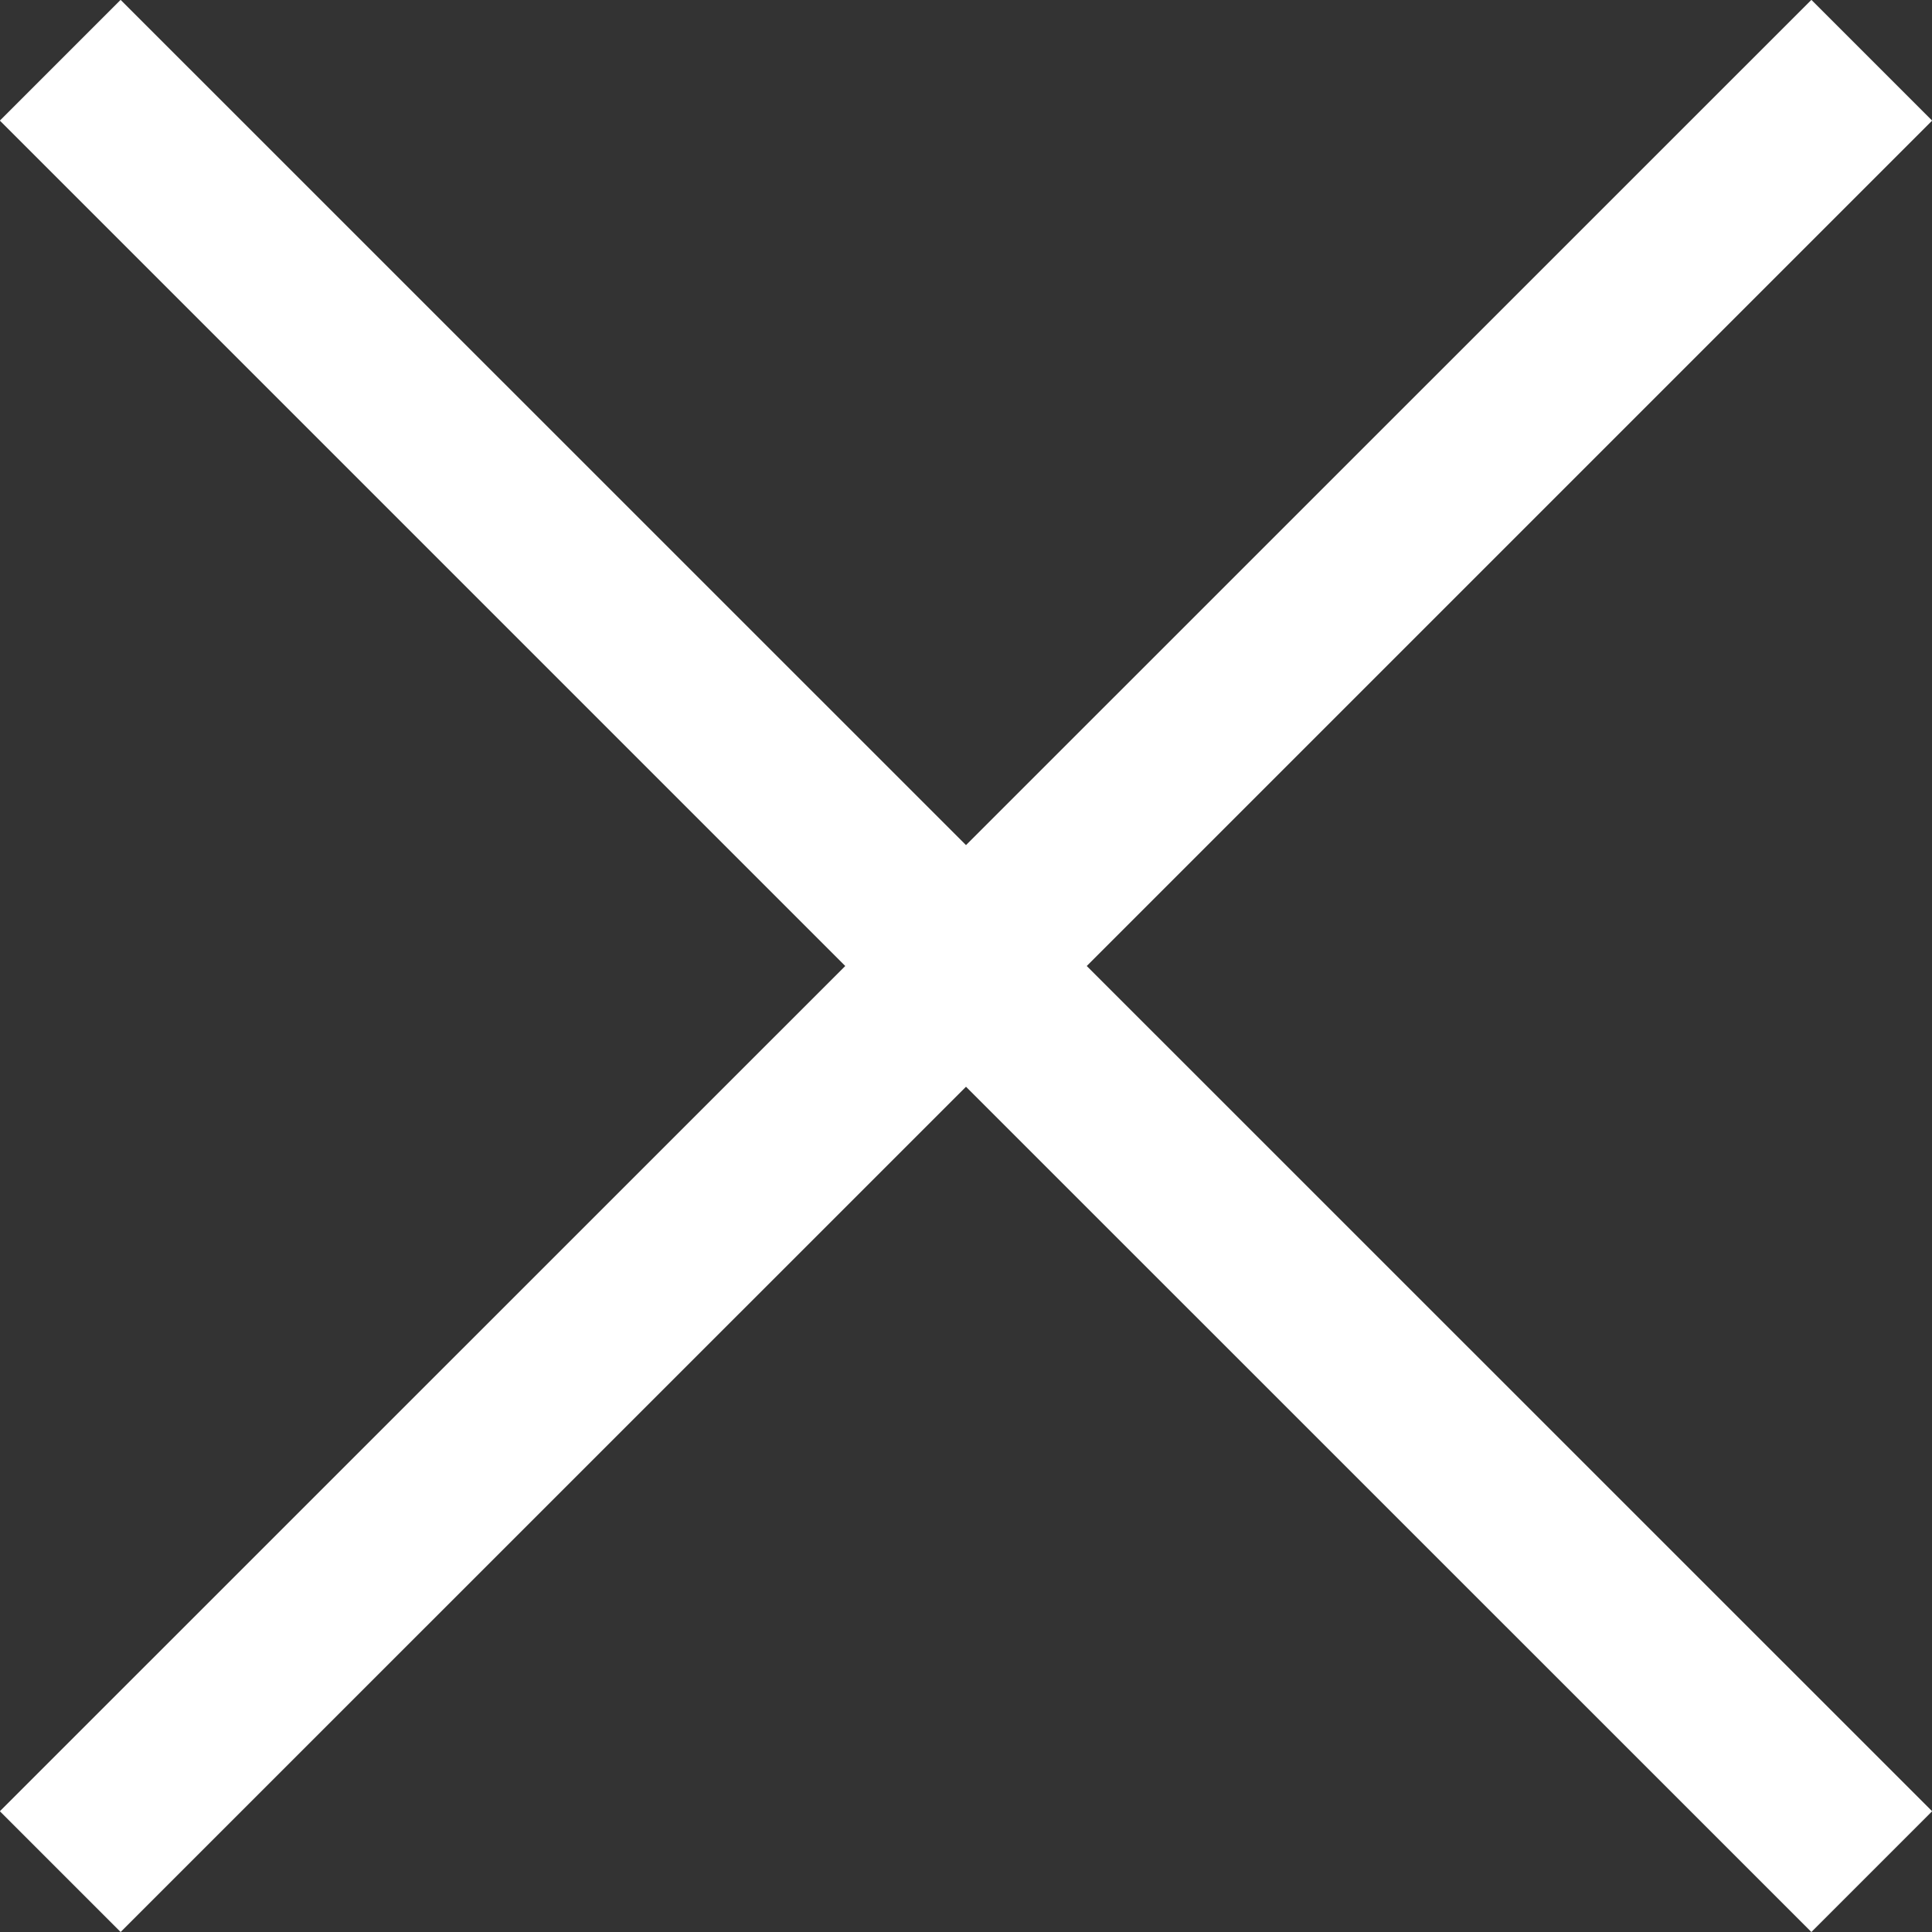 
<svg xmlns="http://www.w3.org/2000/svg" xmlns:xlink="http://www.w3.org/1999/xlink" width="14px" height="14px">
    <rect width="100%" height="100%" fill="#333333" stroke="none"/>
    <path fill-rule="evenodd" fill="rgb(255, 255, 255)" d="M14.001,13.125 L13.126,14.000 L7.000,7.875 L0.874,14.000 L-0.001,13.125 L6.125,7.000 L-0.001,0.874 L0.874,-0.001 L7.000,6.124 L13.126,-0.001 L14.001,0.874 L7.875,7.000 L14.001,13.125 Z"/>
</svg>